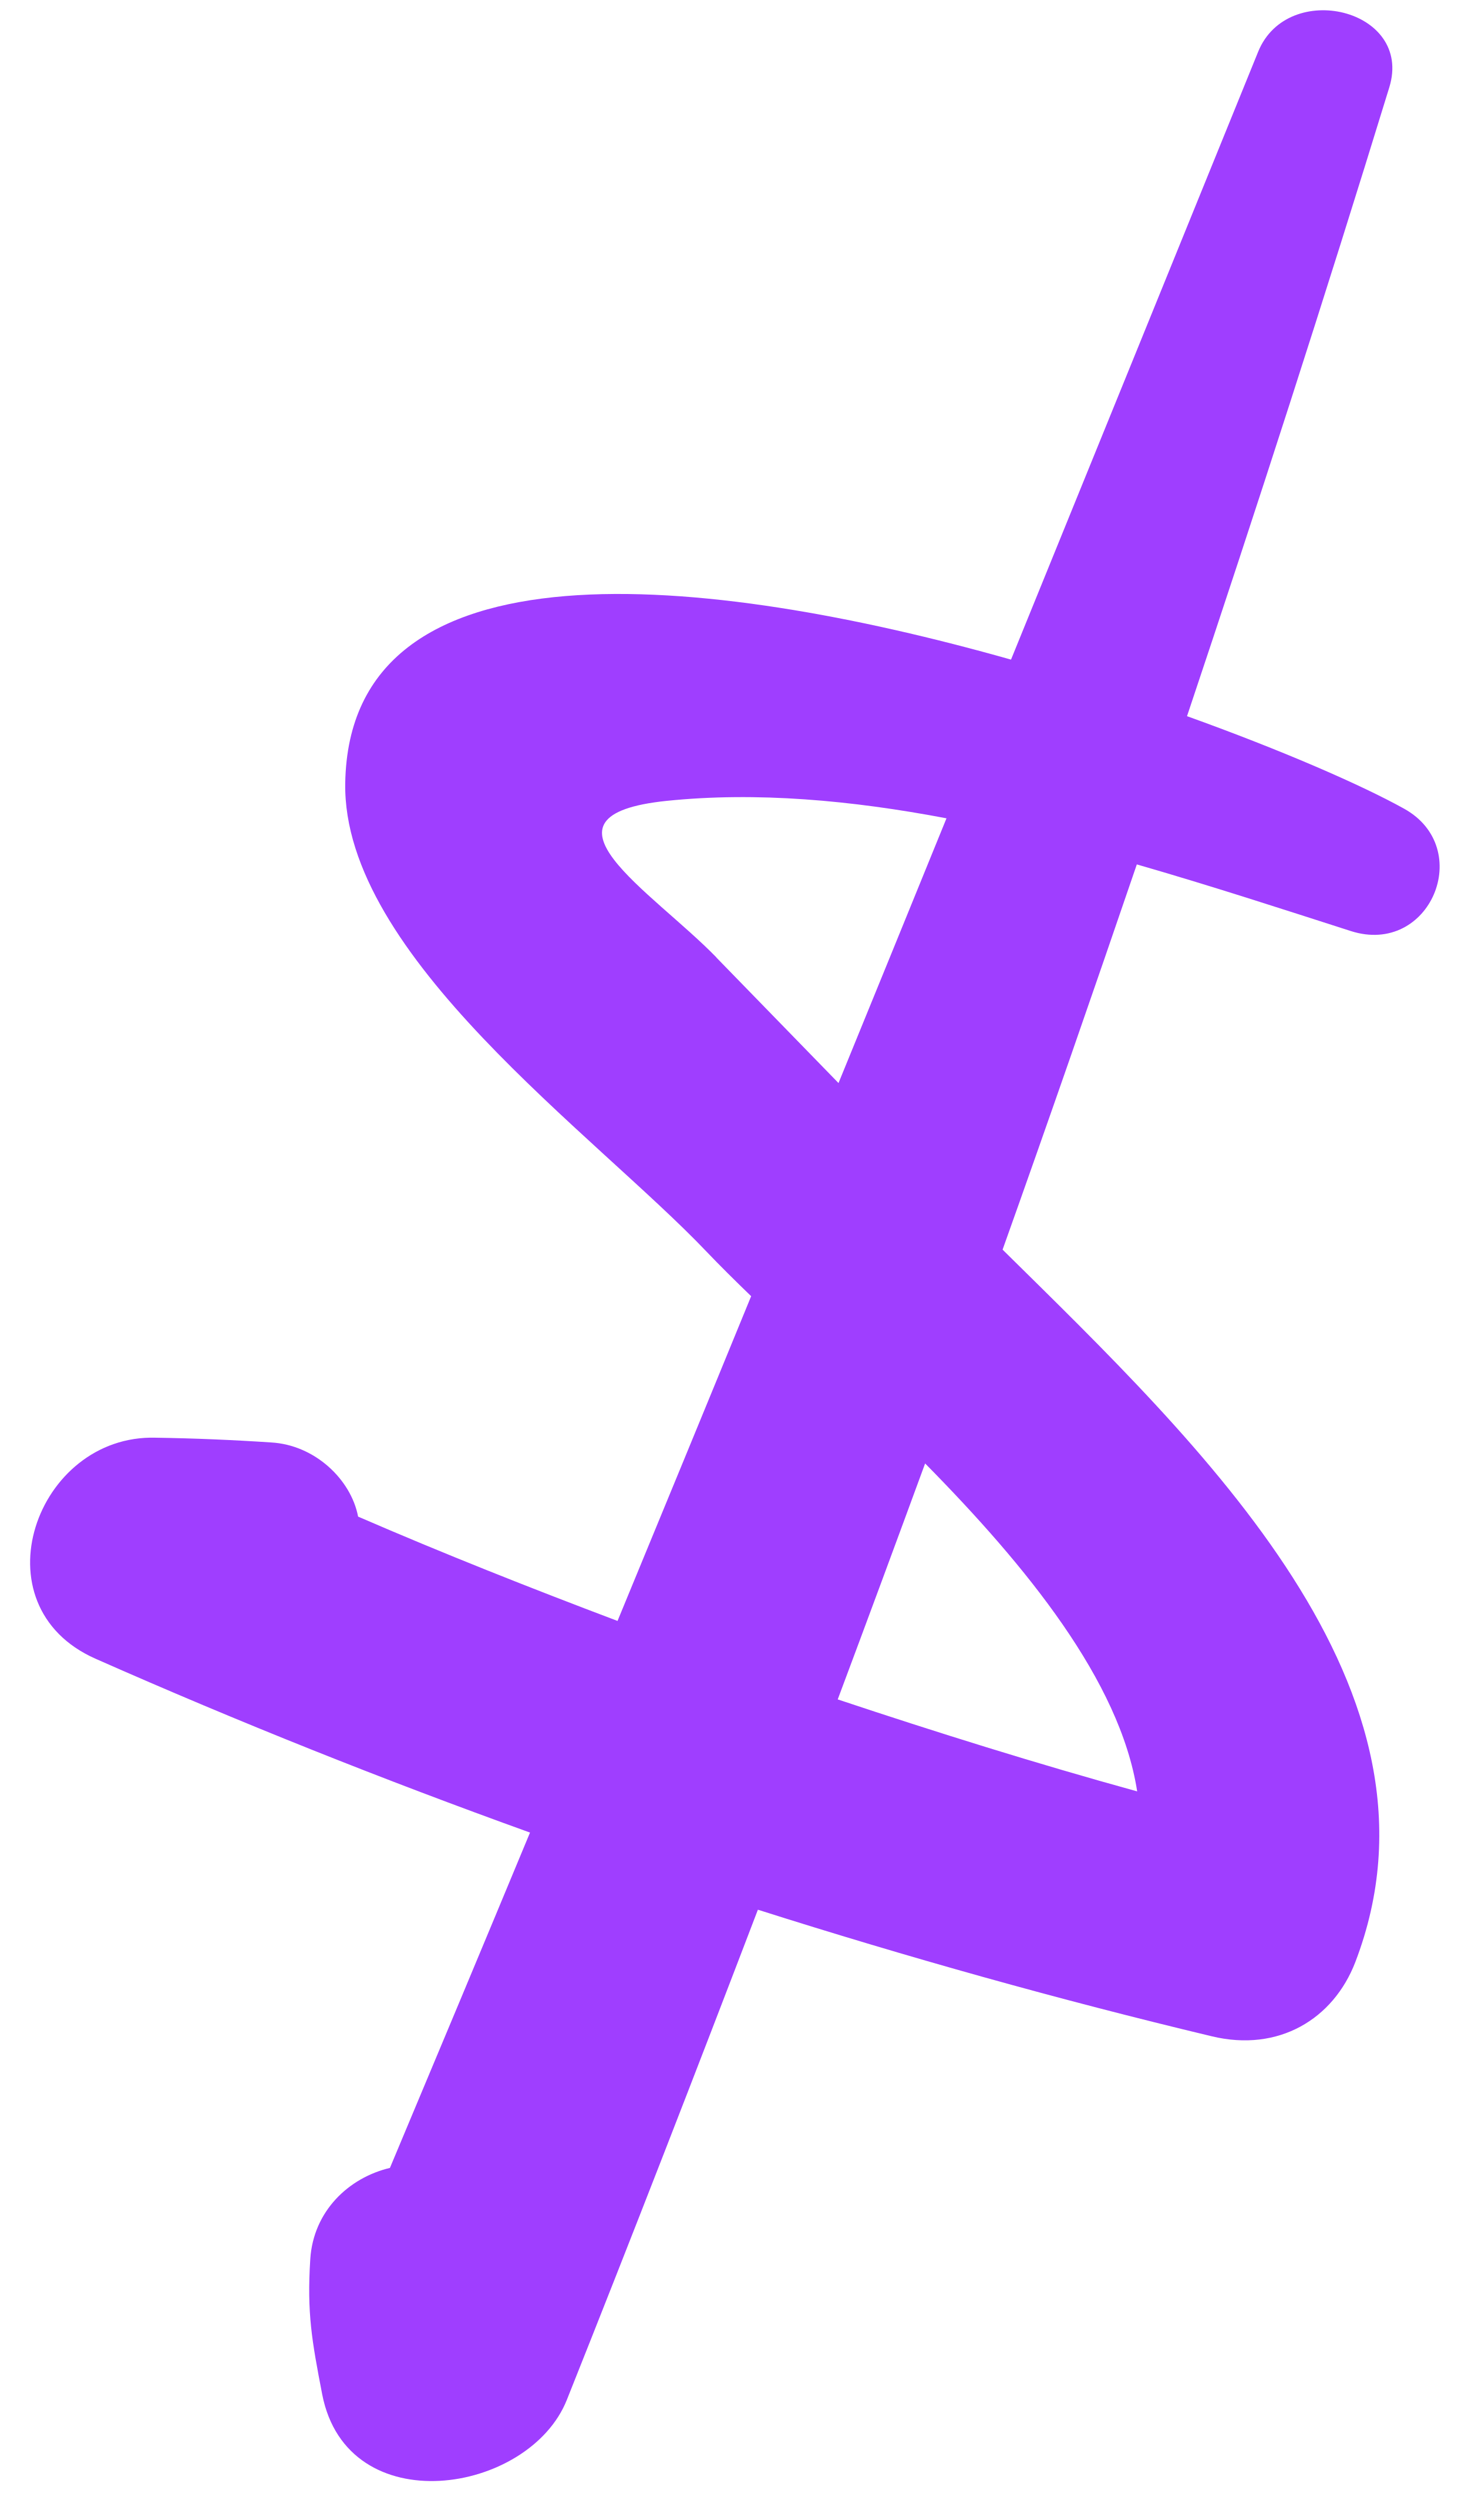 <svg width="47" height="80" viewBox="0 0 47 80" fill="none" xmlns="http://www.w3.org/2000/svg">
<path d="M32.098 39.989C33.562 35.89 34.988 31.777 36.397 27.659C38.769 28.342 41.08 29.096 43.247 29.791C45.79 30.605 47.233 27.141 44.955 25.877C43.62 25.134 41.092 24.025 38.004 22.916C40.244 16.232 42.411 9.528 44.481 2.793C45.249 0.289 41.232 -0.672 40.283 1.652C37.647 8.136 35.009 14.623 32.369 21.106C22.612 18.349 11.179 17.122 11.053 25.064C10.965 30.583 19.042 36.288 22.631 40.06C23.05 40.499 23.532 40.976 24.049 41.475C22.629 44.94 21.2 48.403 19.771 51.866C16.98 50.812 14.21 49.717 11.465 48.528C11.24 47.341 10.079 46.232 8.678 46.155C7.445 46.073 6.217 46.022 4.985 46.003C1.15 45.893 -0.795 51.375 3.062 53.077C7.645 55.103 12.281 56.95 16.969 58.638C15.481 62.219 13.985 65.794 12.484 69.368C11.157 69.683 10.032 70.756 9.934 72.286C9.824 74.011 9.984 74.894 10.316 76.616C11.12 80.733 16.945 79.814 18.149 76.788C20.228 71.579 22.261 66.348 24.265 61.106C29.046 62.624 33.889 63.983 38.799 65.157C40.941 65.672 42.69 64.603 43.391 62.786C46.735 54.069 38.469 46.267 32.092 39.978L32.098 39.989ZM22.938 30.636C20.856 28.497 16.799 26.095 21.342 25.626C24.224 25.329 27.263 25.607 30.303 26.184C29.153 29.01 28 31.831 26.846 34.655C25.544 33.318 24.239 31.977 22.937 30.64L22.938 30.636ZM26.821 54.377C27.763 51.861 28.694 49.347 29.619 46.827C32.853 50.106 35.86 53.784 36.408 57.32C33.177 56.429 29.989 55.432 26.821 54.377Z" fill="#9F3EFF"/>
</svg>

